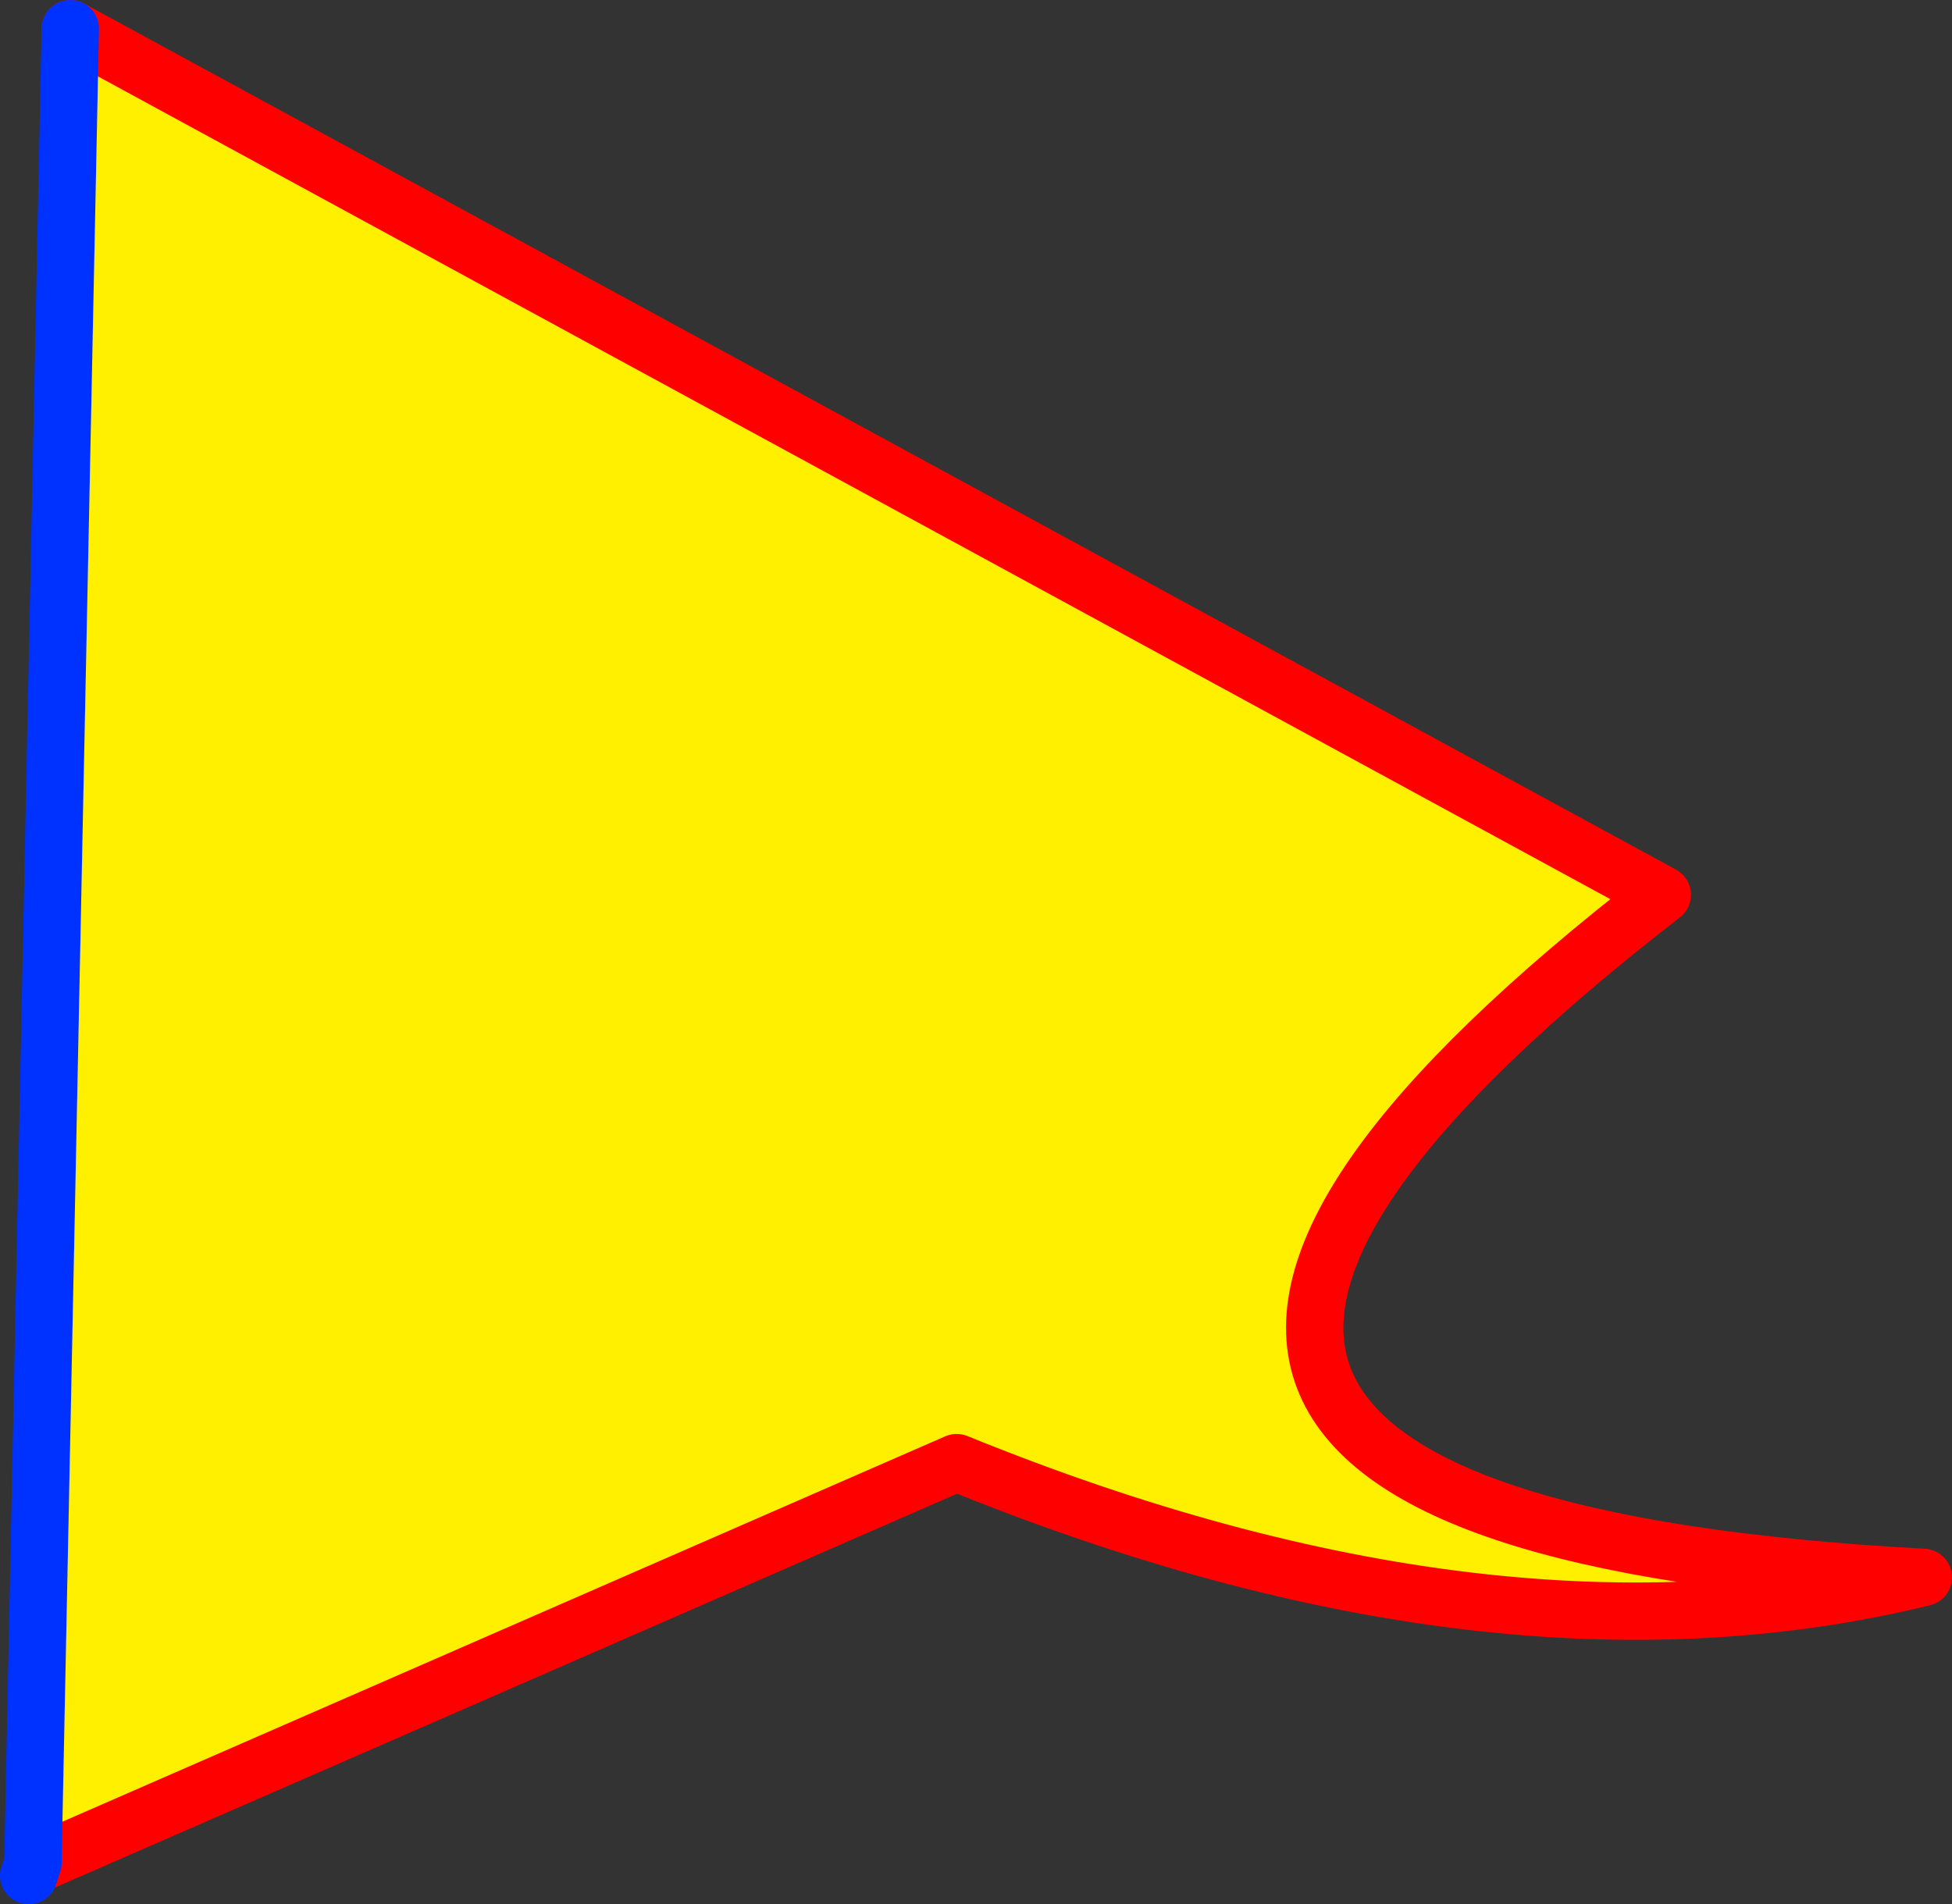 <?xml version="1.0" encoding="UTF-8" standalone="no"?>
<svg xmlns:xlink="http://www.w3.org/1999/xlink" height="66.4px" width="68.05px" xmlns="http://www.w3.org/2000/svg">
  <rect width="100%" height="100%" fill="#333333" stroke="none"/>
  <g transform="matrix(1.0, 0.0, 0.0, 1.0, -274.35, -306.85)">
    <path d="M275.75 371.8 L275.5 371.8 275.5 371.65 276.8 307.85 332.3 338.05 Q304.15 359.85 341.4 361.85 326.5 365.5 307.7 357.85 L275.75 371.8" fill="#fff000" fill-rule="evenodd" stroke="none"/>
    <path d="M275.75 371.8 L307.7 357.85 Q326.5 365.5 341.4 361.85 304.15 359.85 332.3 338.05 L276.8 307.85" fill="none" stroke="#ff0000" stroke-linecap="round" stroke-linejoin="round" stroke-width="2.0"/>
    <path d="M276.8 307.85 L275.5 371.65 M275.5 371.8 L275.35 372.25" fill="none" stroke="#0032ff" stroke-linecap="round" stroke-linejoin="round" stroke-width="2.0"/>
  </g>
</svg>
